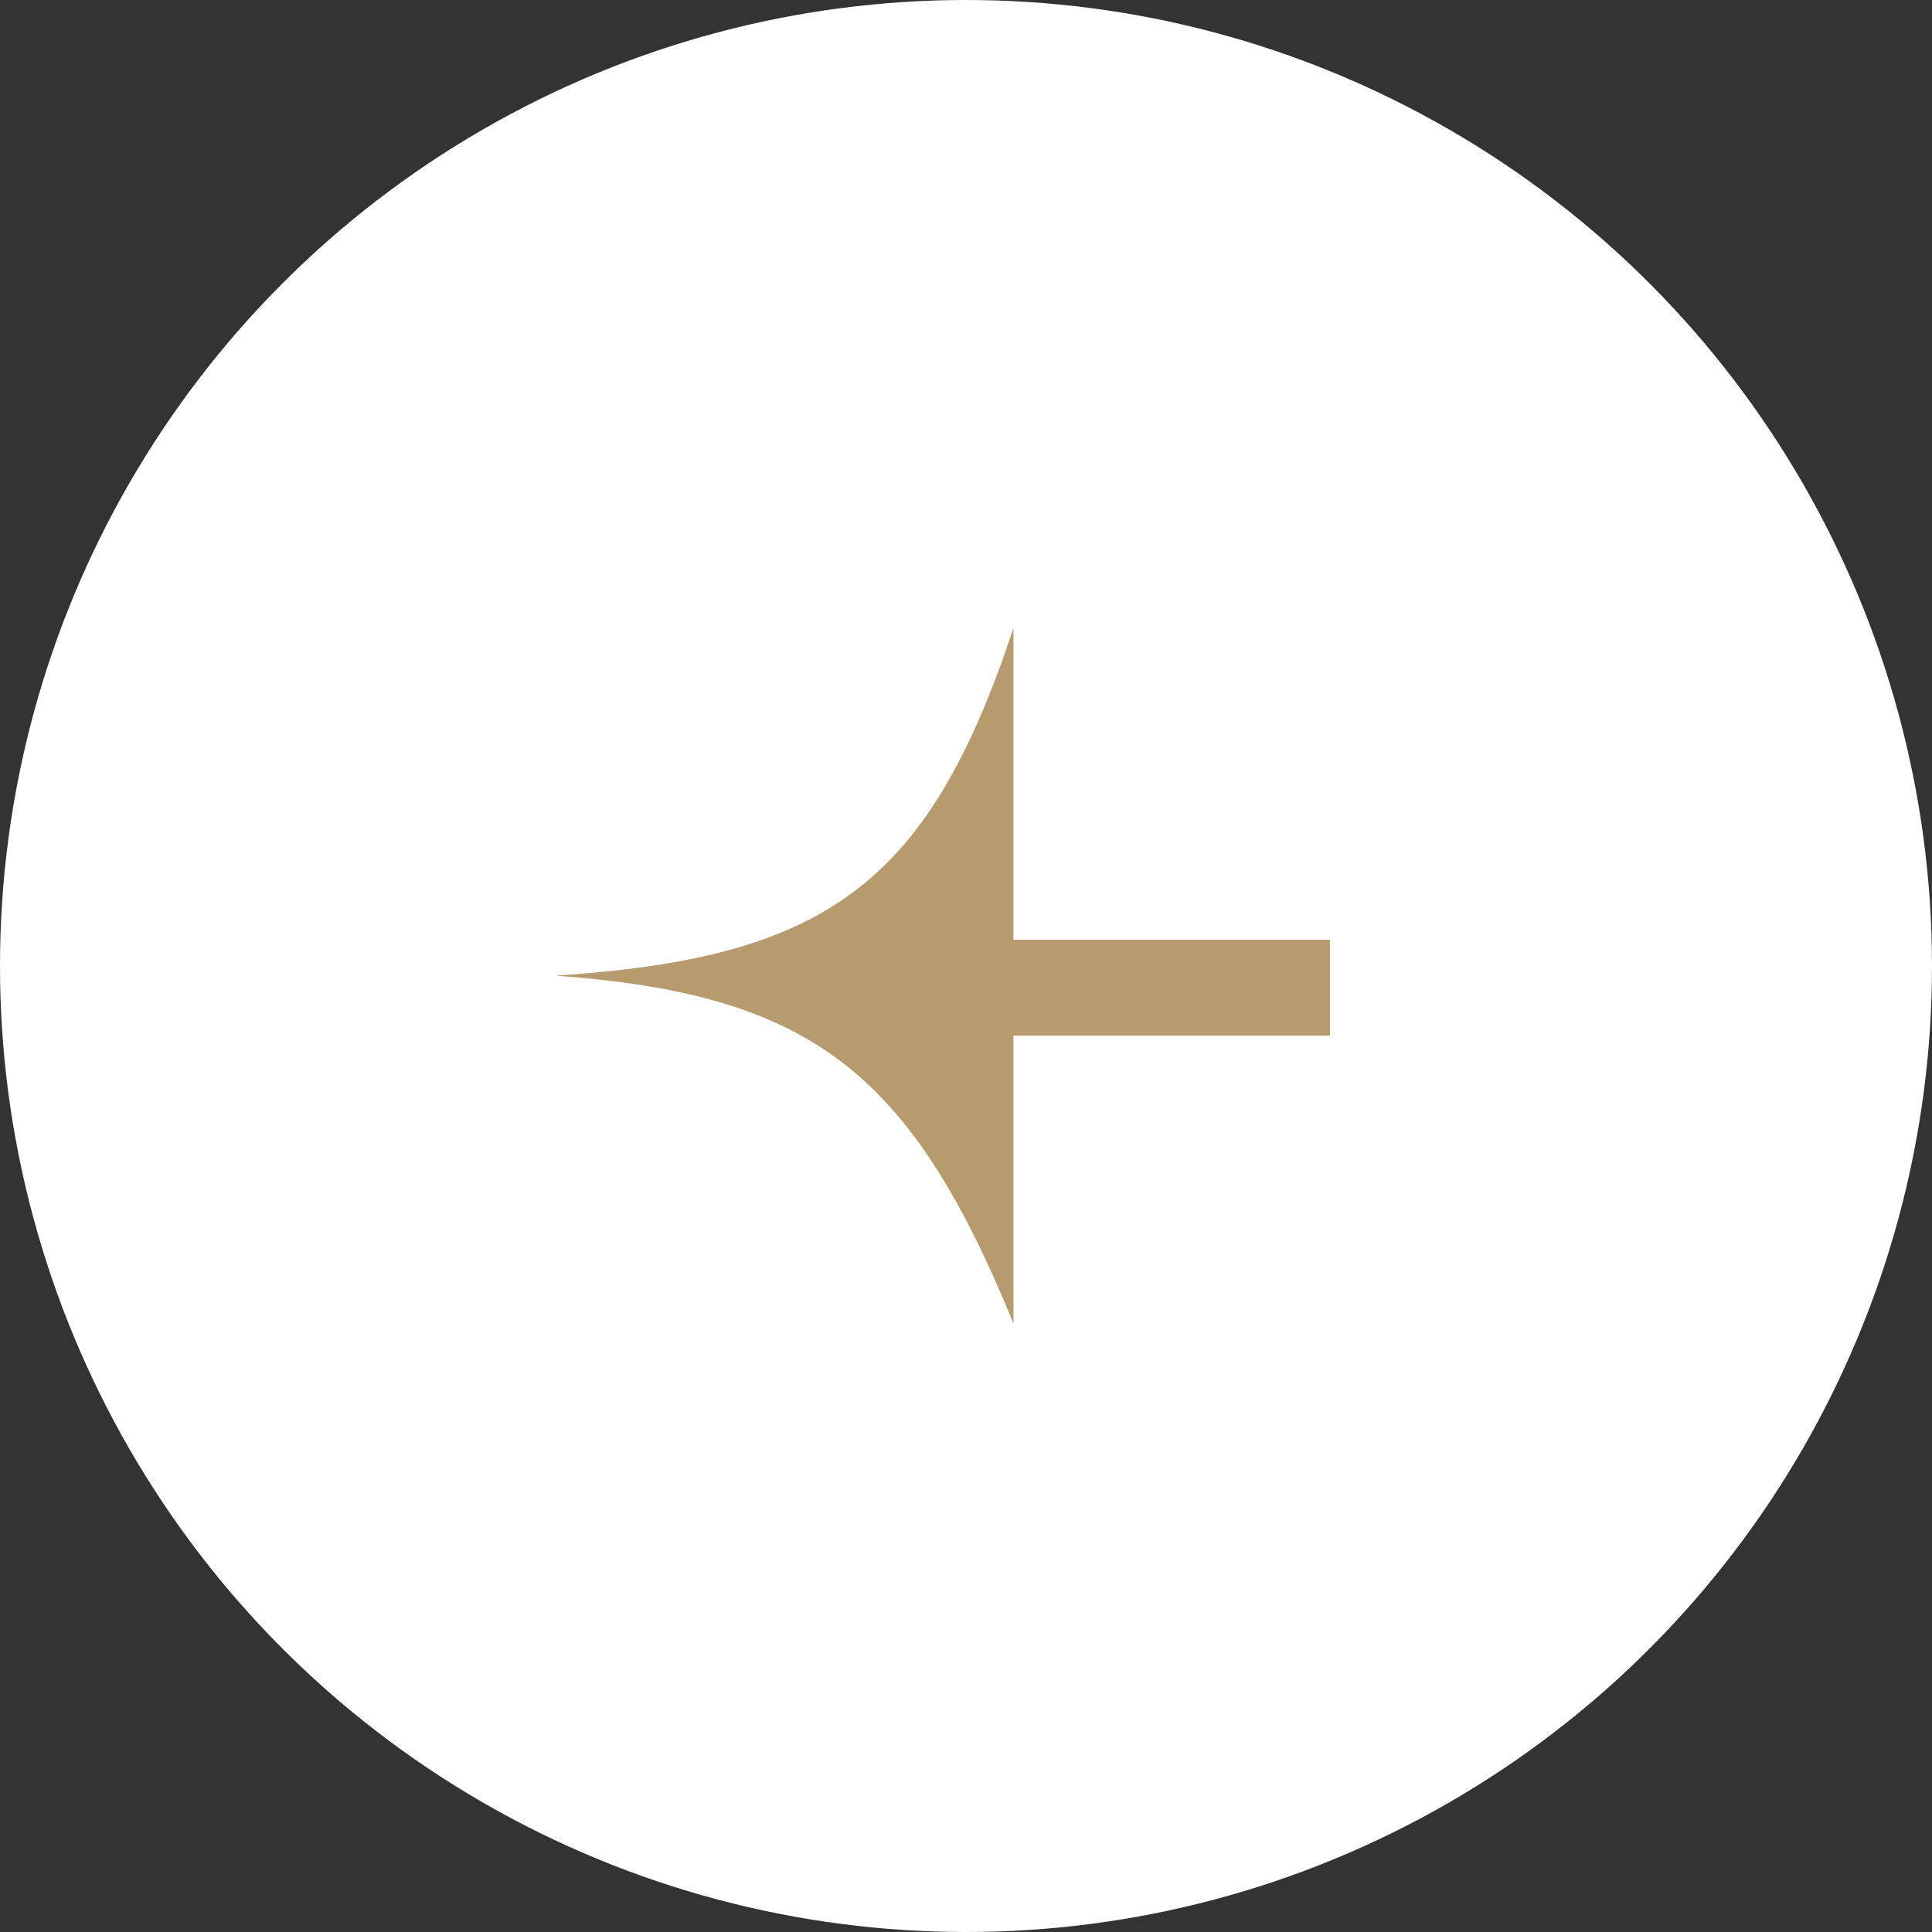 <?xml version="1.0" encoding="UTF-8"?> <svg xmlns="http://www.w3.org/2000/svg" width="80" height="80" viewBox="0 0 80 80" fill="none"><rect x="0" y="0" width="80" height="80" fill="#333333" stroke="none"/> <circle cx="40" cy="40" r="40" transform="rotate(-180 40 40)" fill="white"></circle> <path d="M23 40.4C34.165 39.673 38.44 36.67 41.966 26V54.8C37.701 44.384 33.599 41.168 23 40.4Z" fill="#B79A6D"></path> <path d="M55.07 42.884V38.912H40.173V42.884H55.07Z" fill="#B79A6D"></path> </svg> 